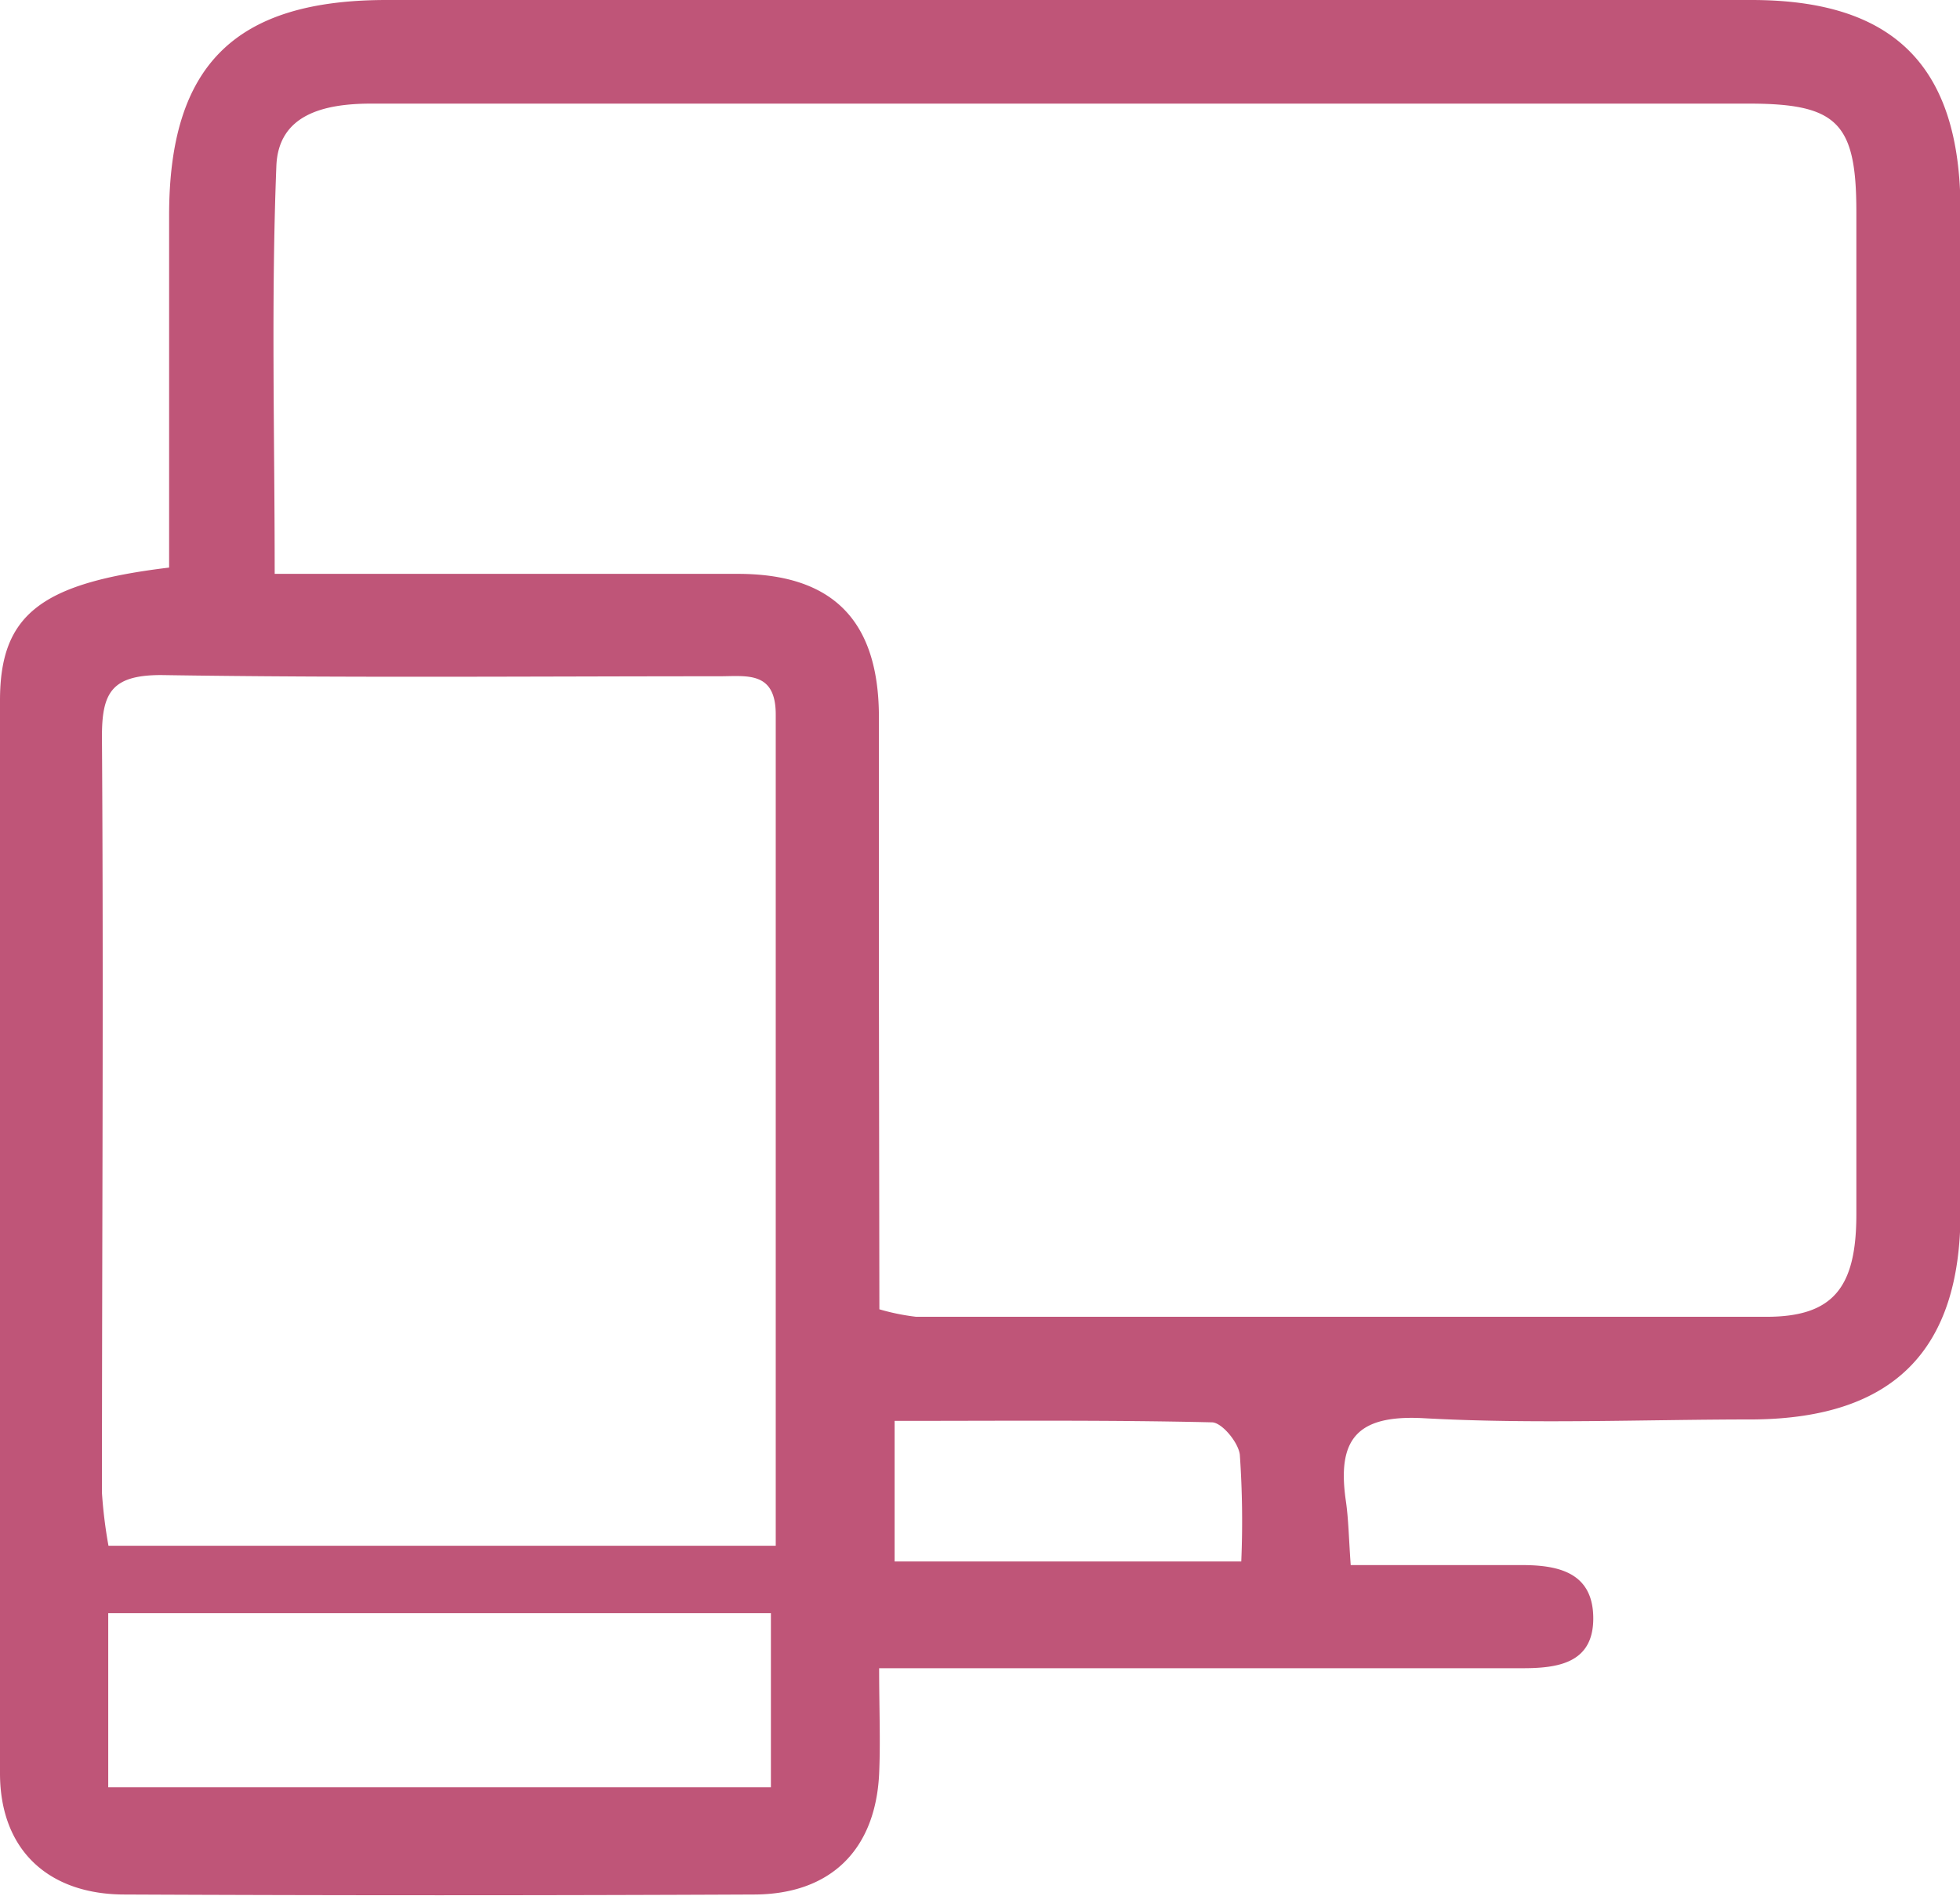 <svg xmlns="http://www.w3.org/2000/svg" viewBox="0 0 81.13 78.5"><defs><style>.cls-1{fill:#bf5578;}</style></defs><g id="レイヤー_2" data-name="レイヤー 2"><g id="design"><path class="cls-1" d="M7,23.5c0-5,0-9.77,0-14.58C7,2.71,9.72,0,16,0h56.5c5.91,0,8.64,2.75,8.65,8.68q0,20.76,0,41.52c0,5.7-2.77,8.51-8.54,8.57-4.55,0-9.12.2-13.66-.05-2.82-.16-3.61.9-3.24,3.43.11.76.12,1.54.2,2.65H63c1.53,0,2.94.32,2.95,2.19s-1.45,2.09-3,2.08H36.39c0,1.64.06,3,0,4.37-.15,3.14-2,5-5.2,5q-13,.06-26,0C2,78.45,0,76.59,0,73.42Q0,51.21,0,29C0,25.44,1.7,24.14,7,23.5ZM36.4,54.21a9.25,9.25,0,0,0,1.52.31c11.73,0,23.47,0,35.2,0,2.77,0,3.72-1.22,3.72-4.24q0-20.76,0-41.51c0-3.69-.79-4.48-4.46-4.48q-16.81,0-33.63,0c-7.8,0-15.59,0-23.38,0-2,0-3.84.47-3.93,2.57-.22,5.56-.07,11.13-.07,16.9,6.58,0,12.88,0,19.17,0,3.92,0,5.8,1.92,5.84,5.81,0,3.59,0,7.18,0,10.77ZM32.11,64c0-11.68,0-23.05,0-34.42,0-1.81-1.21-1.58-2.34-1.58-7.7,0-15.4.07-23.1-.05-2.08,0-2.46.76-2.45,2.61.07,10.42,0,20.83,0,31.25A19.56,19.56,0,0,0,4.49,64ZM4.48,66.79V74H31.91V66.79Zm46.9-2.14a39.59,39.59,0,0,0-.06-4.42c-.06-.51-.74-1.33-1.15-1.34-4.33-.1-8.67-.06-13.14-.06v5.82Z"/></g></g></svg>